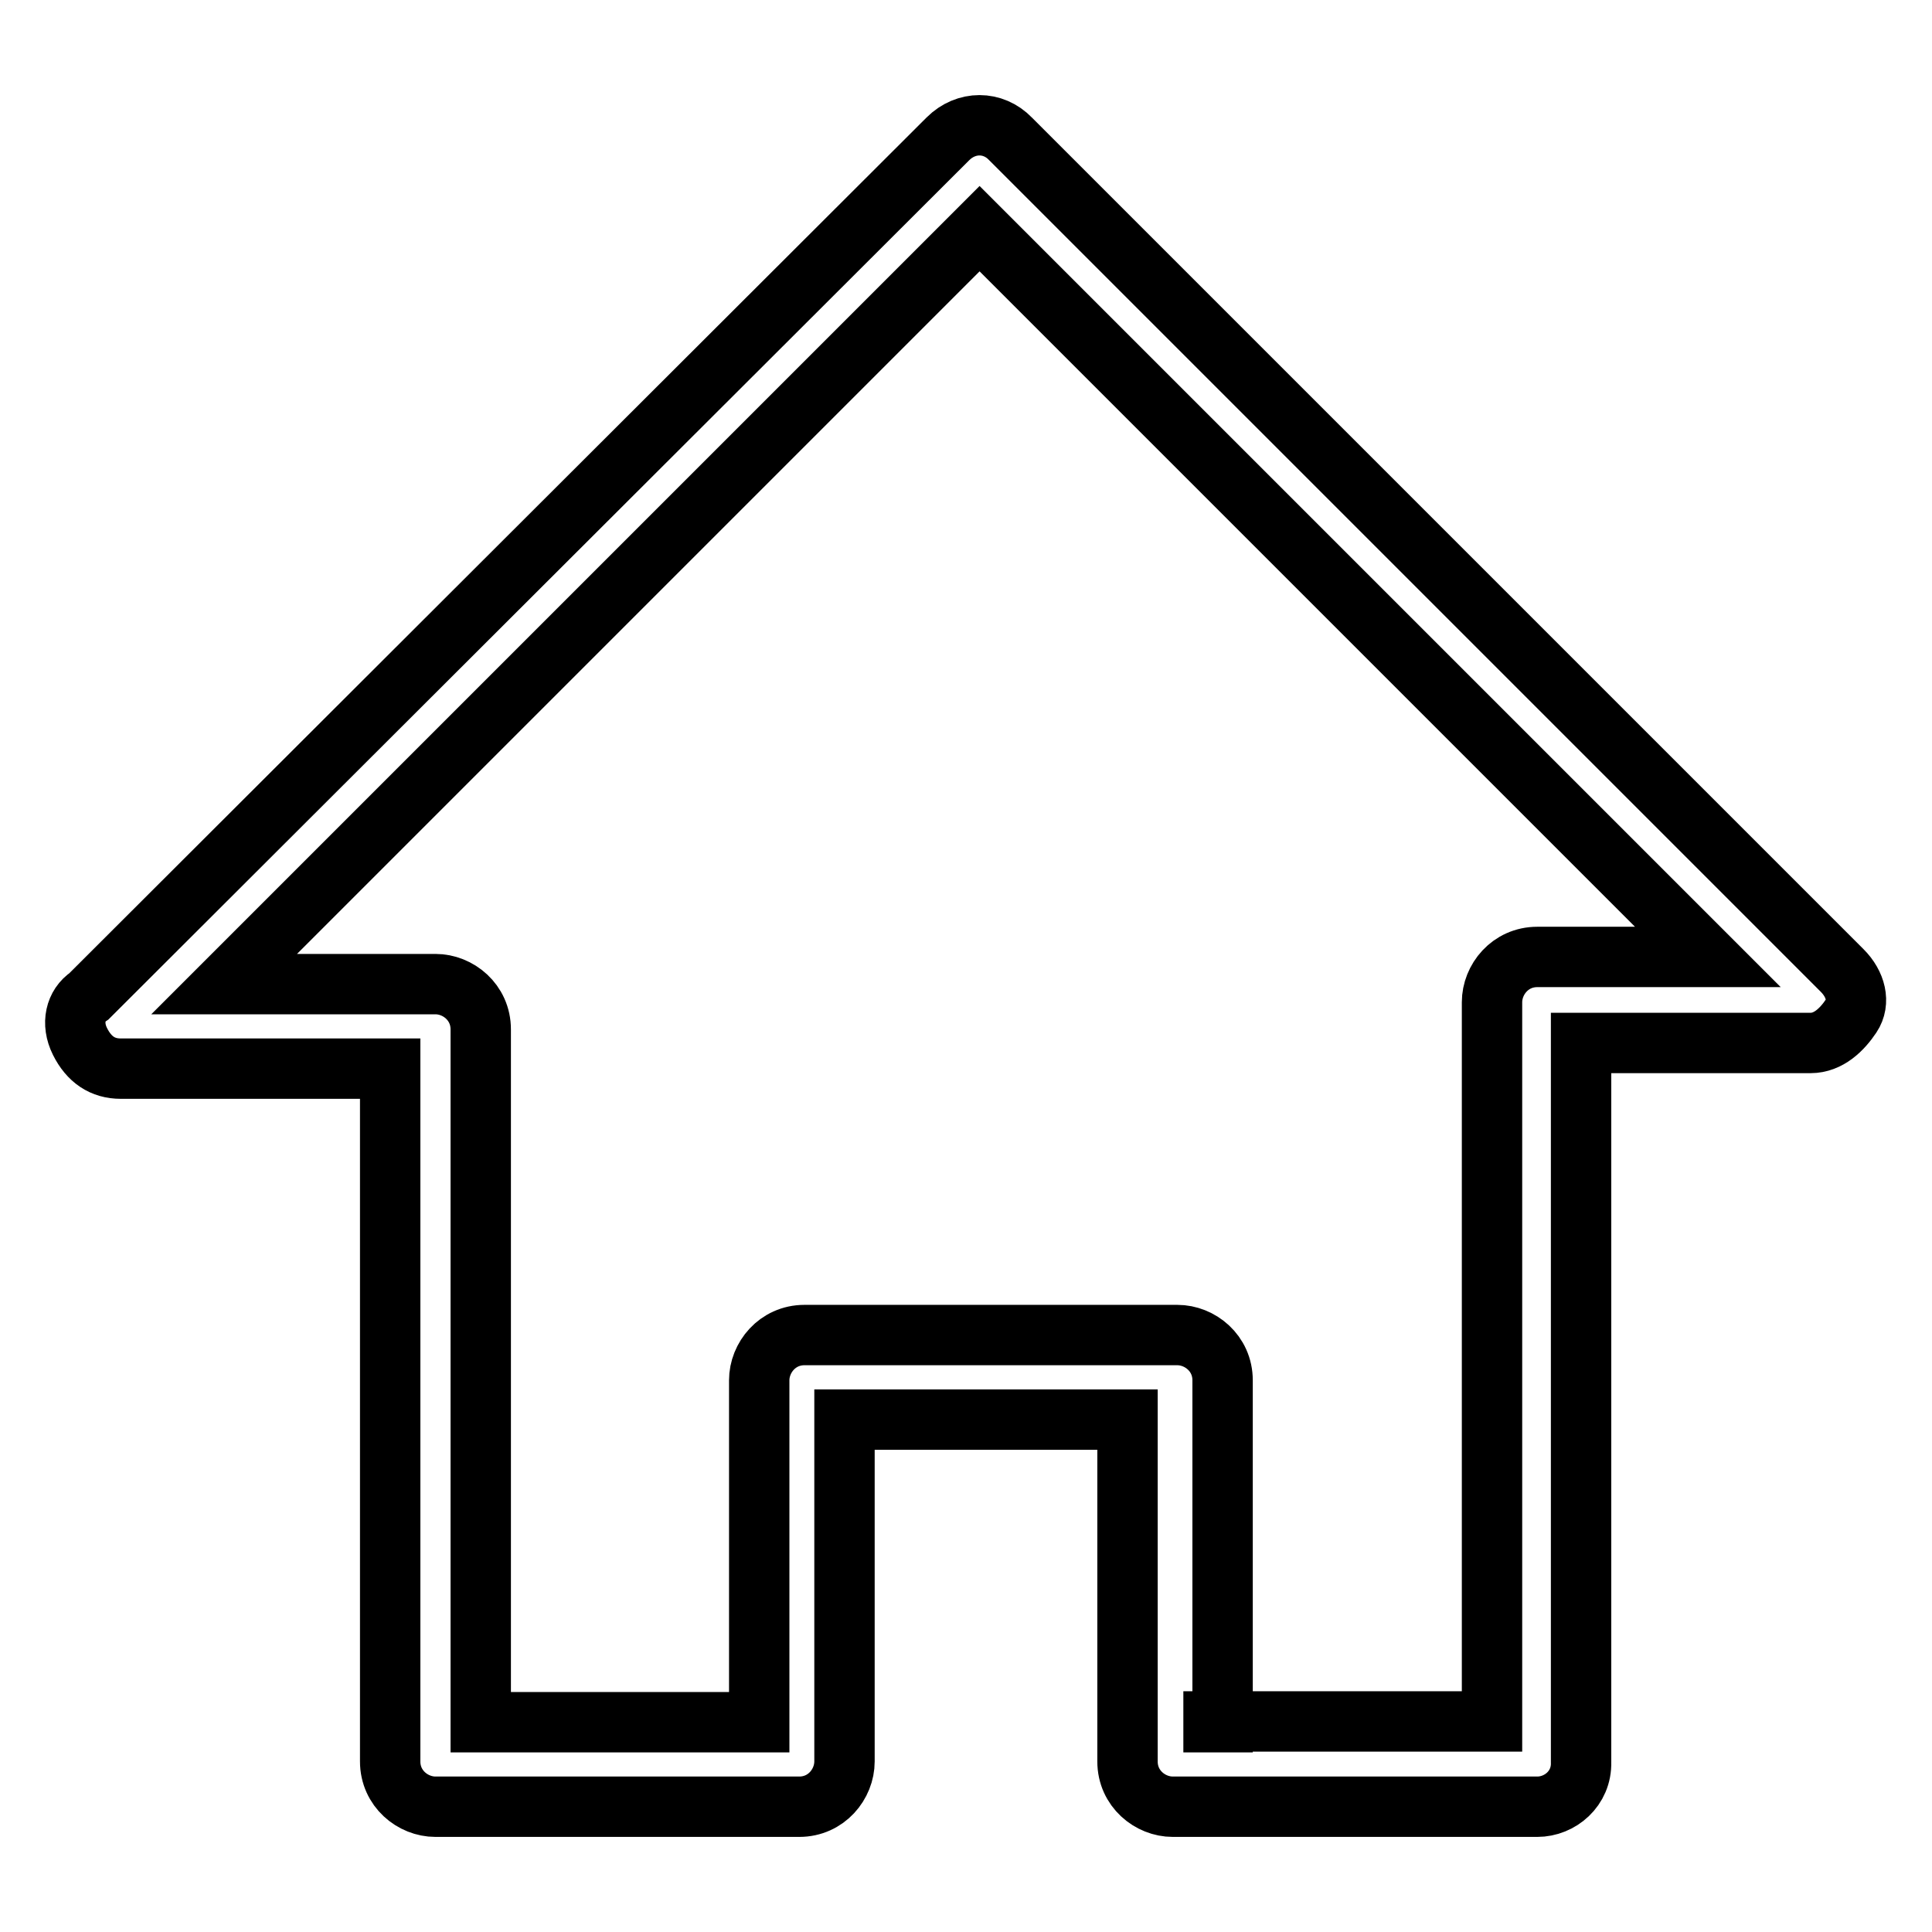 <?xml version="1.0" encoding="utf-8"?>
<!-- Svg Vector Icons : http://www.onlinewebfonts.com/icon -->
<!DOCTYPE svg PUBLIC "-//W3C//DTD SVG 1.1//EN" "http://www.w3.org/Graphics/SVG/1.1/DTD/svg11.dtd">
<svg version="1.1" xmlns="http://www.w3.org/2000/svg" xmlns:xlink="http://www.w3.org/1999/xlink" x="0px" y="0px" viewBox="0 0 256 256" enable-background="new 0 0 256 256" xml:space="preserve">
<g> <path stroke-width="8" fill-opacity="0" stroke="#000000"  d="M203.7,239.4h-48.3c-3,0-6-2.4-6-6v-45.3h-37.5v45.3c0,3-2.4,6-6,6H57.7c-3,0-6-2.4-6-6v-91.8H16 c-2.4,0-4.2-1.2-5.4-3.6c-1.2-2.4-0.6-4.8,1.2-6L125.6,18.4c2.4-2.4,6-2.4,8.3,0l110.2,110.2c1.8,1.8,2.4,4.2,1.2,6 c-1.2,1.8-3,3.6-5.4,3.6h-30.4v95.3C209.6,237,206.7,239.4,203.7,239.4L203.7,239.4z M160.8,228.1h36.9v-95.3c0-3,2.4-6,6-6h22.6 l-96.5-96.5L29.7,130.4h28c3,0,6,2.4,6,6v91.8h36.9v-45.3c0-3,2.4-6,6-6H156c3,0,6,2.4,6,6v45.3H160.8z"/></g>
</svg>